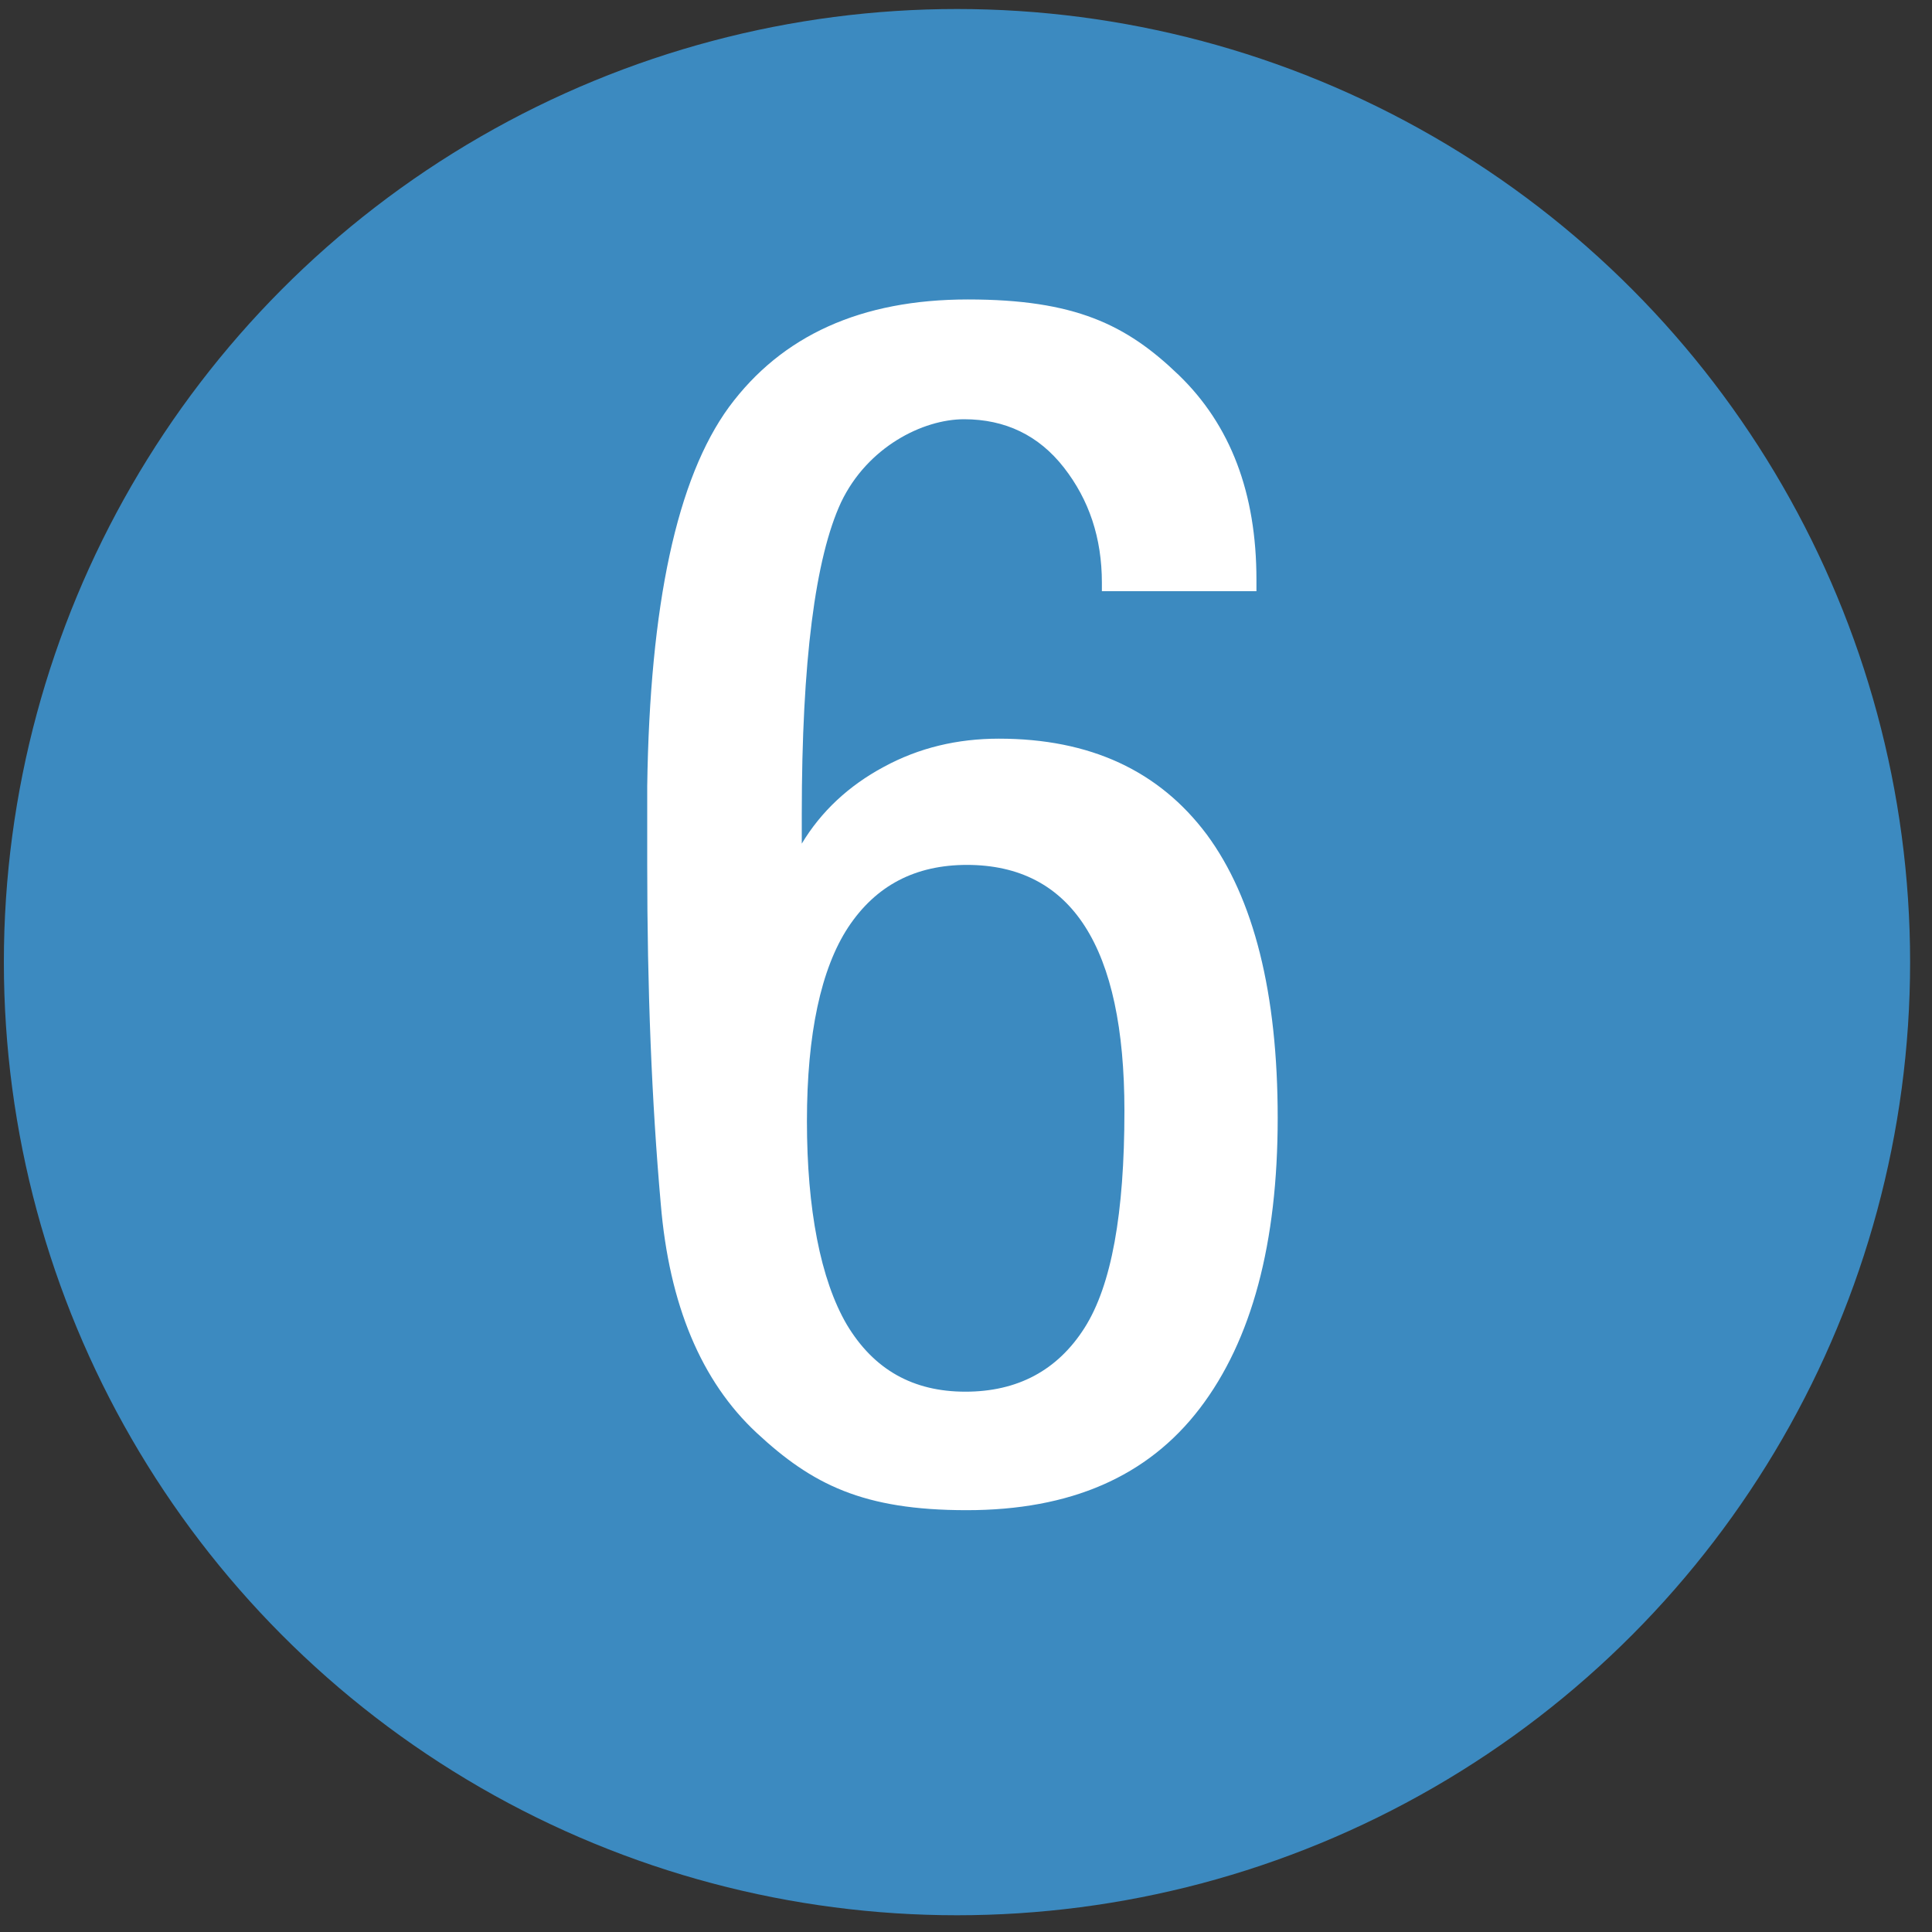 <?xml version="1.0" encoding="UTF-8"?>
<svg id="Layer_1" xmlns="http://www.w3.org/2000/svg" version="1.1" viewBox="0 0 300 300">
  <rect x="0" y="0" width="300" height="300" fill="#333333" stroke="none"/>
  <!-- Generator: Adobe Illustrator 29.0.0, SVG Export Plug-In . SVG Version: 2.1.0 Build 186)  -->
  <defs>
    <style>
      .st0 {
        fill: #fff;
      }

      .st1 {
        fill: #3c8ac0;
      }
    </style>
  </defs>
  <circle class="st1" cx="148.6" cy="149.4" r="148"/>
  <path class="st0" d="M171.1,91.8v-1.3c0-7-2-12.9-5.9-17.9-3.9-5-9.1-7.5-15.5-7.5s-15,4.3-19.1,12.9c-4,8.6-6.1,24.7-6.1,48.4v4.6c3-5,7.3-9,12.7-11.9,5.5-3,11.5-4.4,17.9-4.4,14.2,0,24.9,5,32.3,14.9,7.3,9.9,11,24.6,11,44s-4,34.5-12.1,45.1c-8.1,10.6-20.1,15.8-36.2,15.8s-24-4-32.6-12c-8.6-8-13.6-19.9-14.9-35.6-1.4-15.8-2.1-33.3-2.1-52.6v-12.2c.4-28.2,4.6-47.8,12.7-58.9,8.2-11.1,20.5-16.7,37.1-16.7s24.6,3.9,32.7,11.7c8.1,7.8,12.1,18.4,12.1,31.8v1.8h-24.2ZM150.2,134.3c-8.1,0-14.2,3.2-18.5,9.7-4.2,6.4-6.4,16.5-6.4,30.1s2.1,24.6,6.2,31.6c4.2,7,10.3,10.4,18.4,10.4s14.3-3.3,18.5-9.9c4.2-6.6,6.2-17.8,6.2-33.7,0-25.5-8.2-38.2-24.5-38.2Z"/>
</svg>